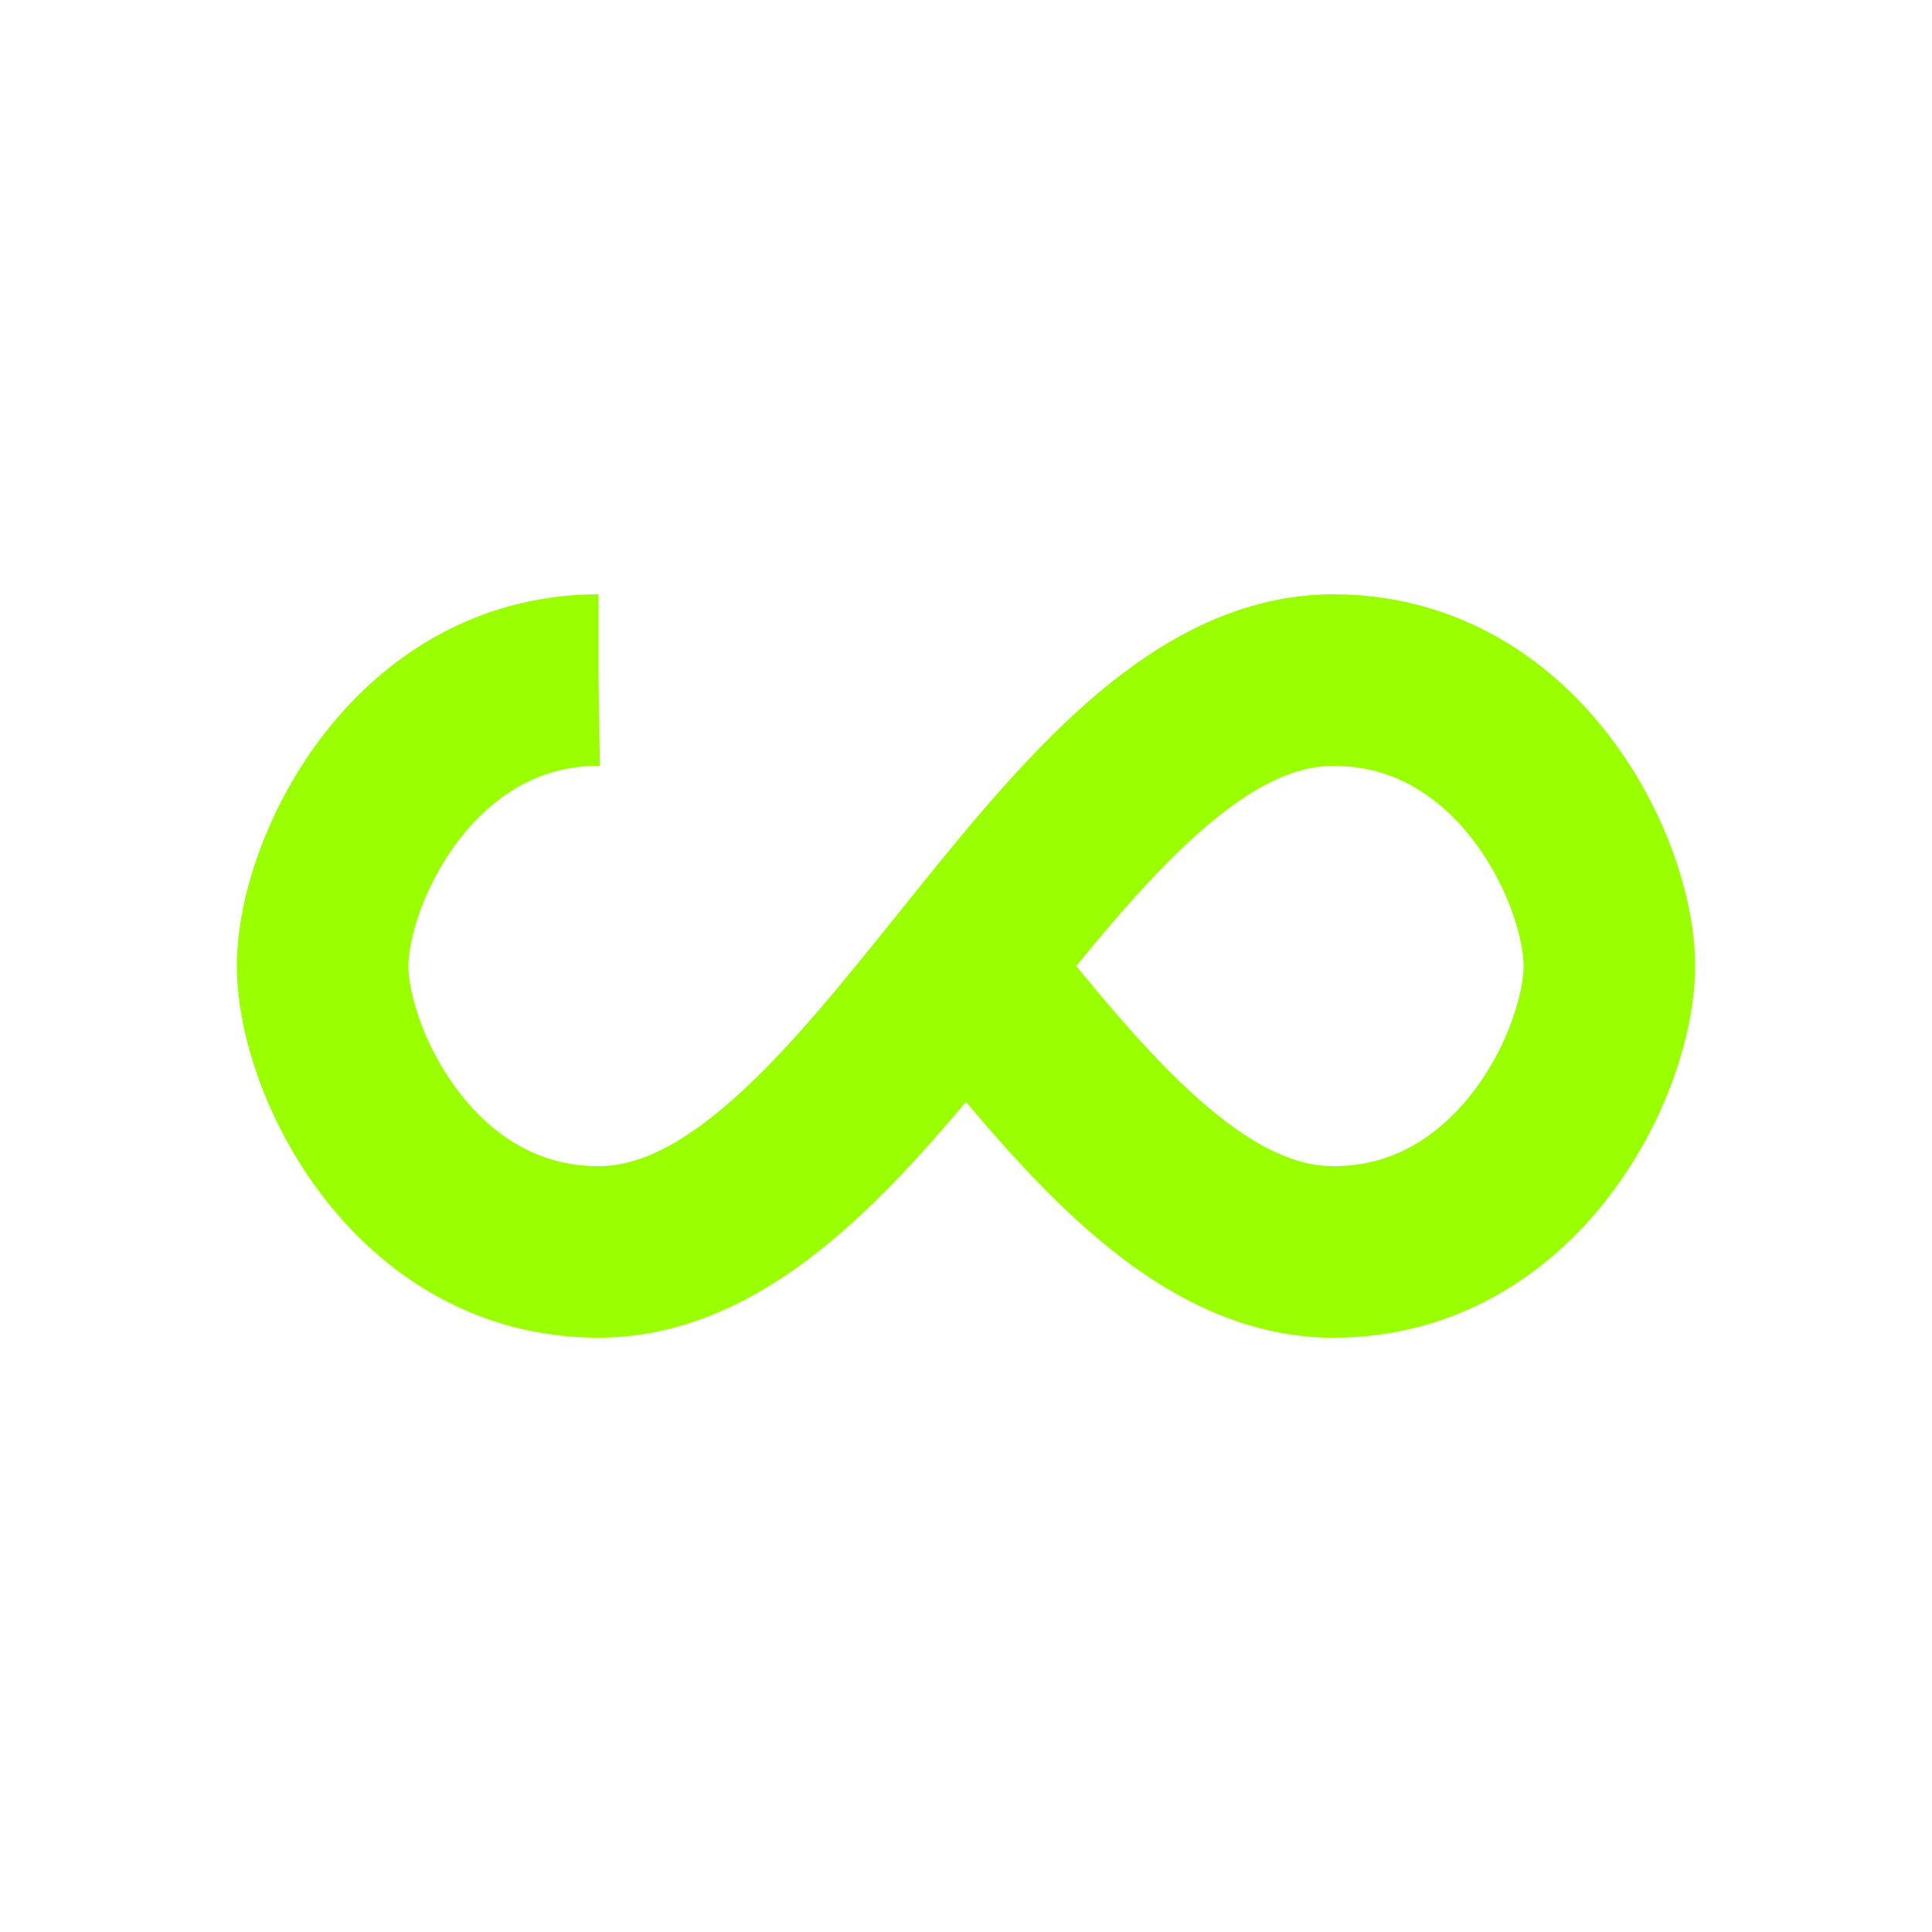 <svg xmlns="http://www.w3.org/2000/svg" viewBox="0 0 100 100" preserveAspectRatio="xMidYMid" width="205" height="205" style="shape-rendering: auto; display: block; background: transparent;" xmlns:xlink="http://www.w3.org/1999/xlink"><g><path style="transform:scale(0.74);transform-origin:50px 50px" stroke-linecap="butt" d="M24.3 30C11.4 30 5 43.3 5 50s6.4 20 19.3 20c19.3 0 32.1-40 51.4-40 C88.6 30 95 43.3 95 50s-6.4 20-19.3 20C56.4 70 43.6 30 24.3 30z" stroke-dasharray="220.666 35.922" stroke-width="12" stroke="#99ff01" fill="none">
  <animate values="0;256.589" keyTimes="0;1" dur="2s" repeatCount="indefinite" attributeName="stroke-dashoffset"></animate>
</path><g></g></g><!-- [ldio] generated by https://loading.io --></svg>